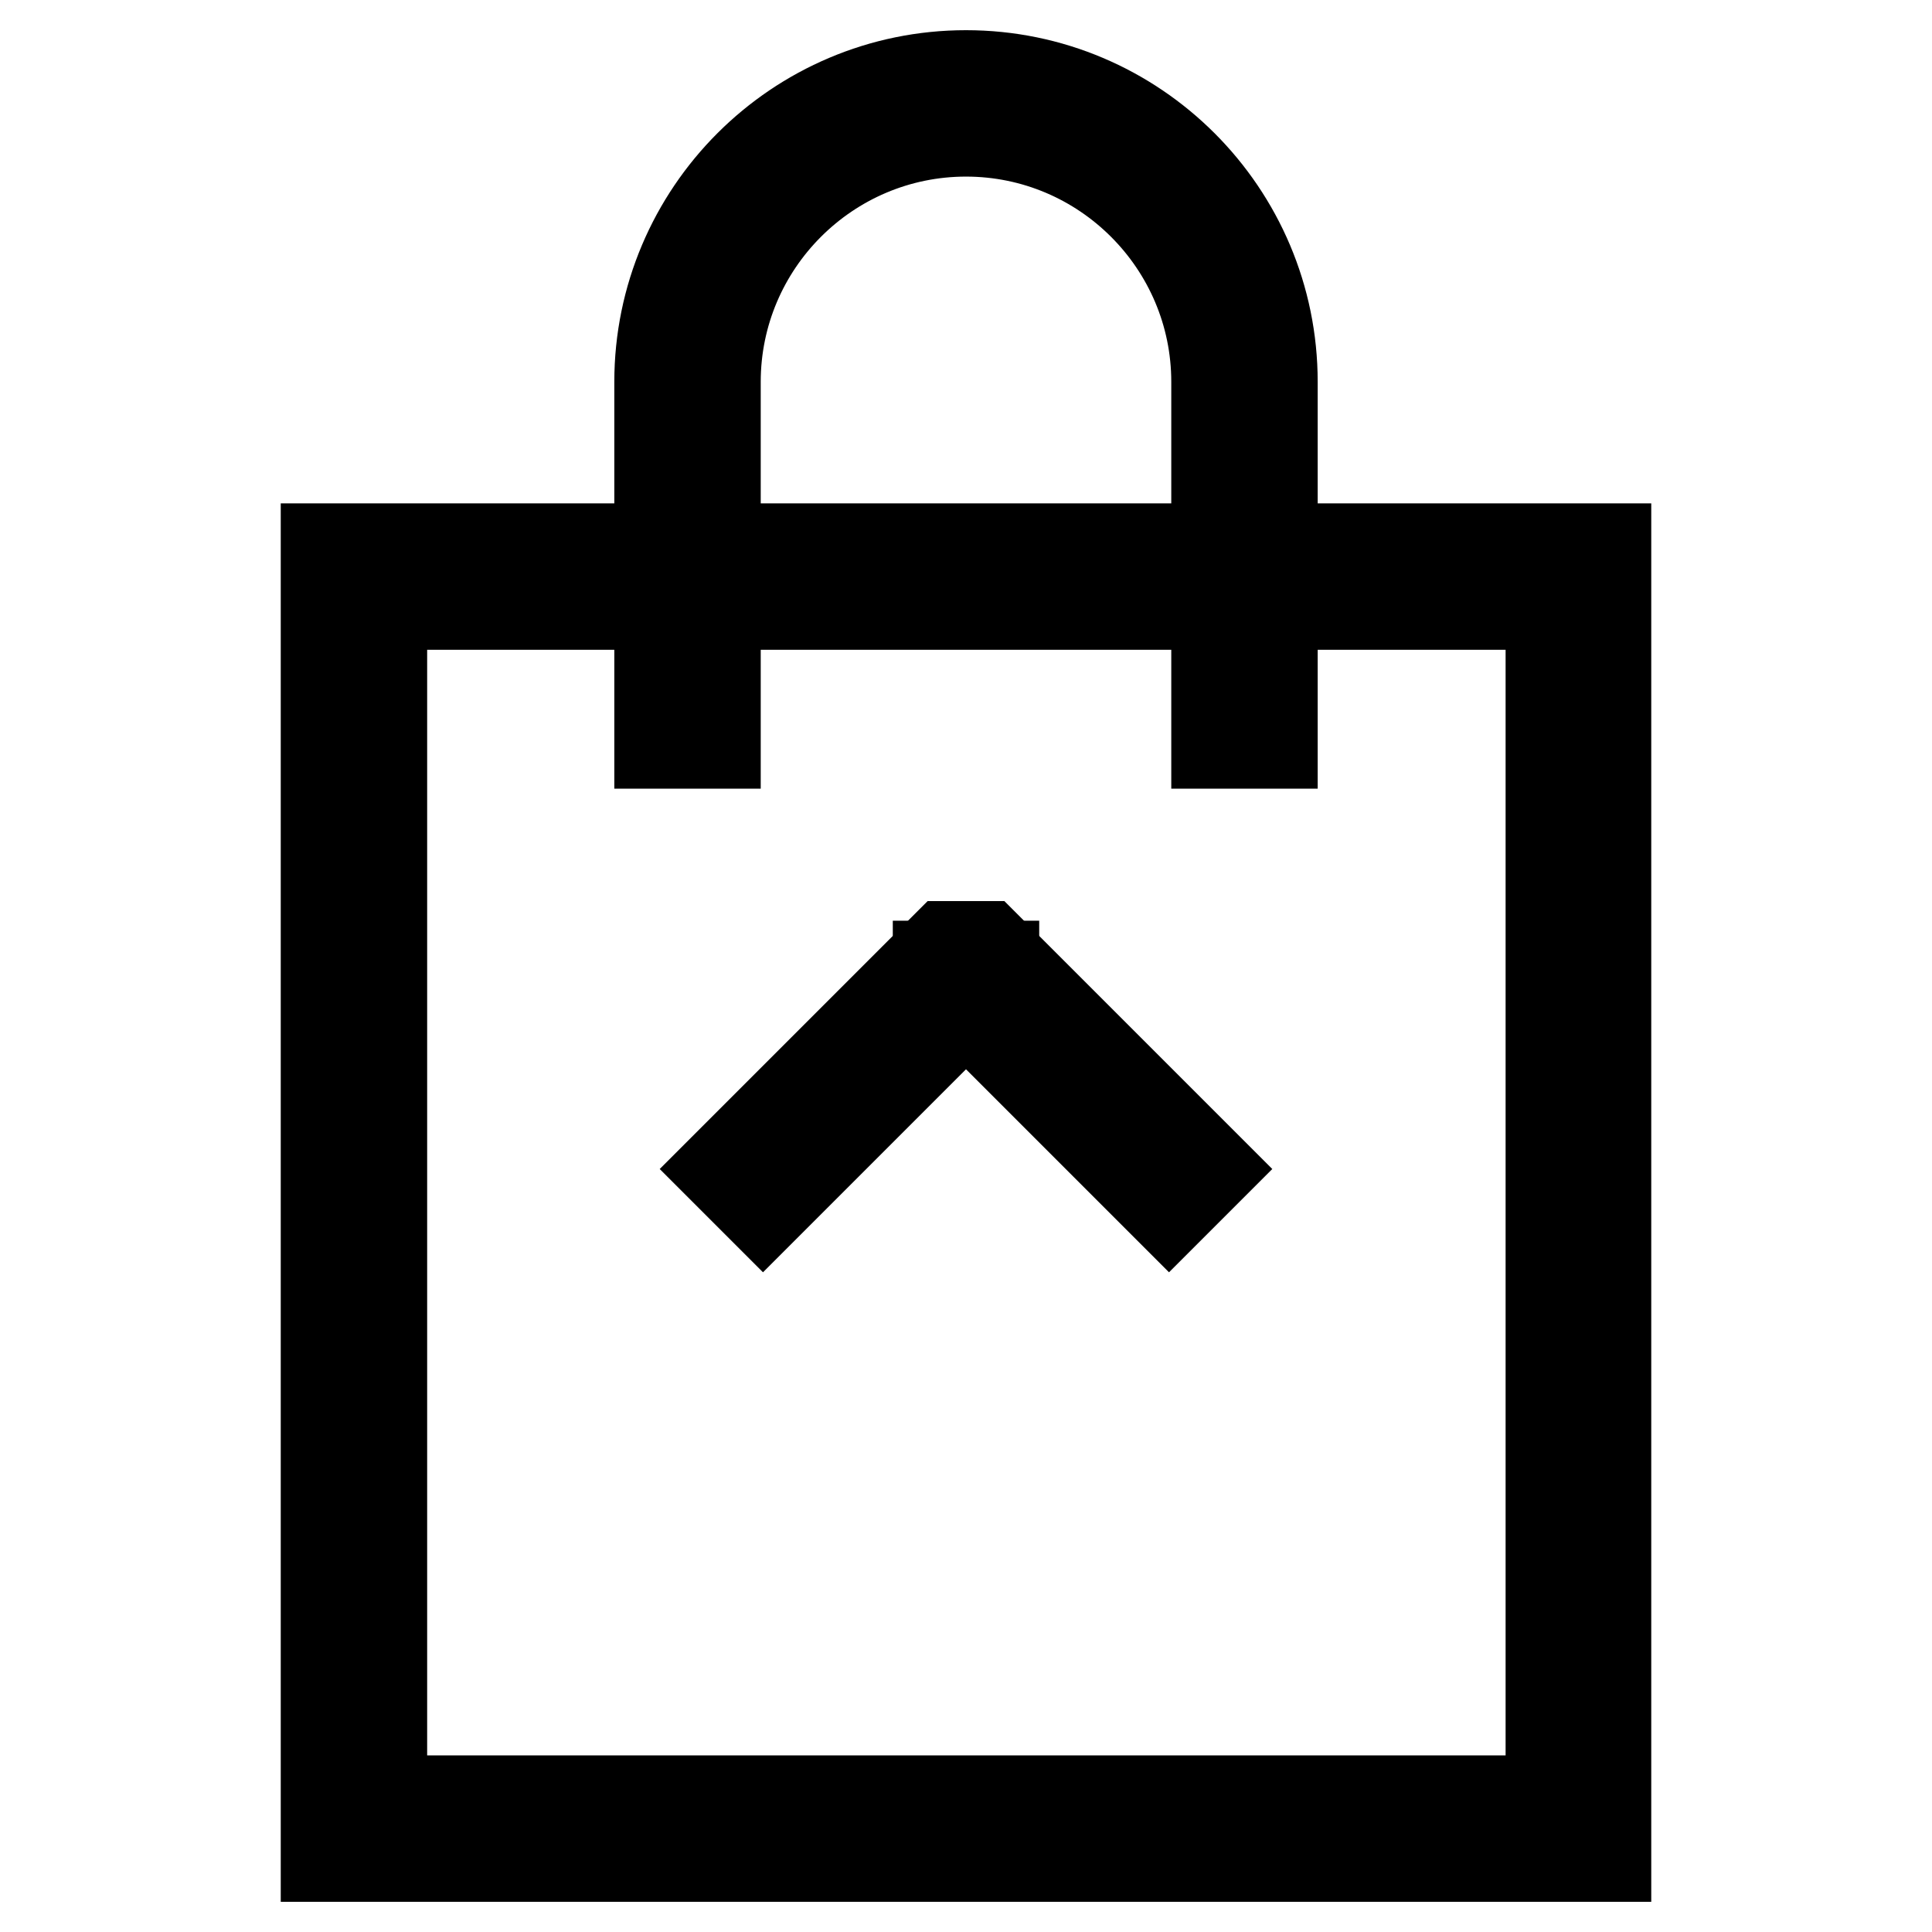 <?xml version="1.0" encoding="utf-8"?>
<!-- Svg Vector Icons : http://www.onlinewebfonts.com/icon -->
<!DOCTYPE svg PUBLIC "-//W3C//DTD SVG 1.1//EN" "http://www.w3.org/Graphics/SVG/1.1/DTD/svg11.dtd">
<svg version="1.1" xmlns="http://www.w3.org/2000/svg" xmlns:xlink="http://www.w3.org/1999/xlink" x="0px" y="0px" viewBox="0 0 256 256" enable-background="new 0 0 256 256" xml:space="preserve">
<g> <g> <path stroke-width="12" fill-opacity="0" stroke="#000000"  d="M154.9 160.1L128 133.2 101.1 160.1 95.9 154.9 125.4 125.4 130.6 125.4 160.1 154.9 z"/> </g> <g> <path stroke-width="12" fill-opacity="0" stroke="#000000"  d="M124.3 128h7.4v7.4h-7.4z"/> </g> <g> <path stroke-width="12" fill-opacity="0" stroke="#000000"  d="M212.8,246H43.2V72.7h169.6V246z M50.6,238.6h154.9V80.1H50.6V238.6z"/> </g> <g> <path stroke-width="12" fill-opacity="0" stroke="#000000"  d="M168.6,98.5h-7.4V50.6c0-18.3-14.9-33.2-33.2-33.2S94.8,32.3,94.8,50.6v47.9h-7.4V50.6  C87.4,28.2,105.6,10,128,10c22.4,0,40.6,18.2,40.6,40.6V98.5z"/> </g></g>
</svg>